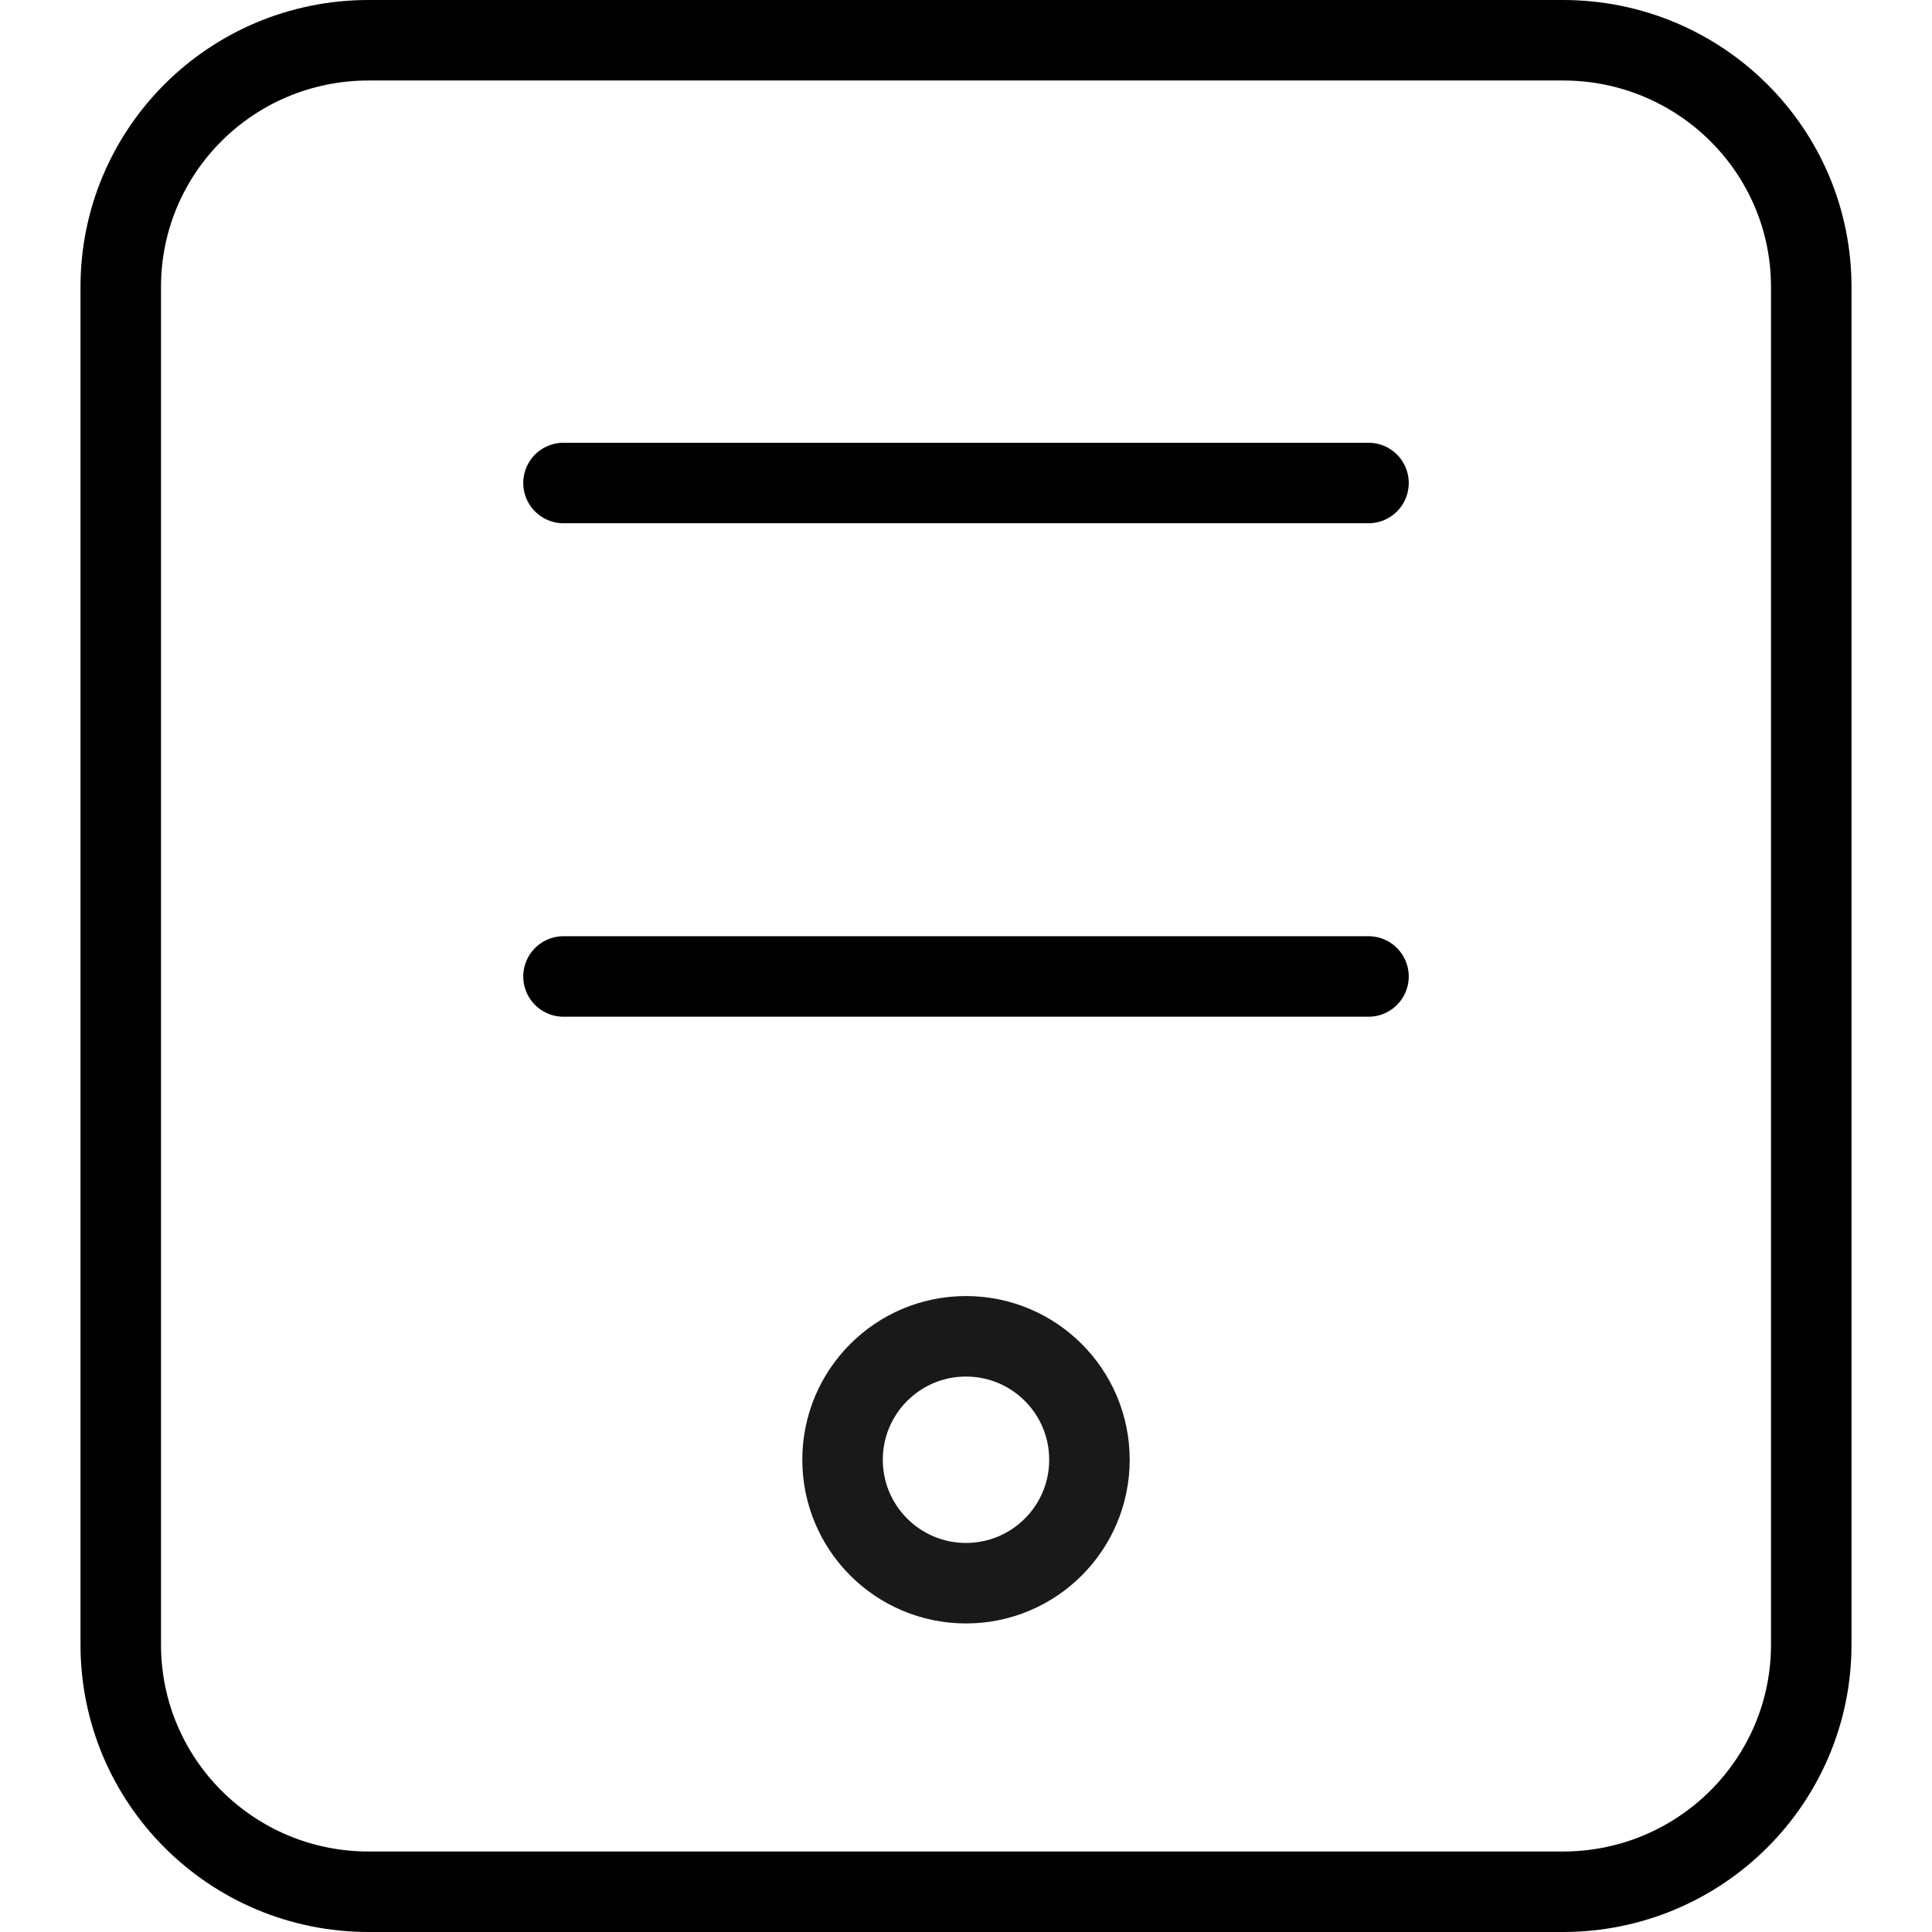 <svg width="48" height="48" viewBox="0 0 48 48" fill="none" xmlns="http://www.w3.org/2000/svg" xmlns:xlink="http://www.w3.org/1999/xlink">
	<desc>
			Created with Pixso.
	</desc>
	<defs/>
	<g opacity="0">
		<rect id="矩形" width="48" height="48" fill="#D8D8D8" fill-opacity="1"/>
		<rect id="矩形" x="0.5" y="0.5" width="47" height="47" stroke="#979797" stroke-opacity="0" stroke-width="1"/>
	</g>
	<path id="path4" d="M9.16 1L38.83 1C42.24 1 45 3.74 45 7.13L45 40.86C45 44.25 42.24 47 38.83 47L9.16 47C5.75 47 3 44.25 3 40.86L3 7.13C3 3.74 5.75 1 9.16 1Z" fill="#FFFFFF" fill-opacity="0" fill-rule="evenodd"/>
	<path id="path4" d="M38.83 1C42.24 1 45 3.74 45 7.13L45 40.86C45 44.25 42.24 47 38.83 47L9.16 47C5.75 47 3 44.25 3 40.86L3 7.13C3 3.74 5.75 1 9.16 1L38.83 1Z" stroke="#000000" stroke-opacity="1" stroke-width="2" stroke-linejoin="round"/>
	<circle id="path5" cx="24" cy="36.267" r="3.067" fill="#000000" fill-opacity="0"/>
	<circle id="path5" cx="24" cy="36.267" r="3.067" stroke="#191919" stroke-opacity="1" stroke-width="2" stroke-linejoin="round"/>
	<path id="path6" d="M14.01 12.98L14 13C13.43 13 13 12.56 13 12C13 11.43 13.43 11 14 11L14.01 11.02L14.01 12.98ZM33.98 11.02L34 11C34.56 11 35 11.43 35 12C35 12.56 34.56 13 34 13L33.98 12.98L33.98 11.02ZM14.01 25.24L14 25.26C13.43 25.26 13 24.82 13 24.26C13 23.7 13.43 23.26 14 23.26L14.01 23.28L14.01 25.24ZM33.98 23.28L34 23.26C34.56 23.26 35 23.7 35 24.26C35 24.82 34.56 25.26 34 25.26L33.98 25.24L33.98 23.28Z" fill="#000000" fill-opacity="0" fill-rule="nonzero"/>
	<path id="path6" d="M14 12L34 12M14 24.26L34 24.26" stroke="#000000" stroke-opacity="1" stroke-width="2" stroke-linejoin="round" stroke-linecap="round"/>
</svg>
